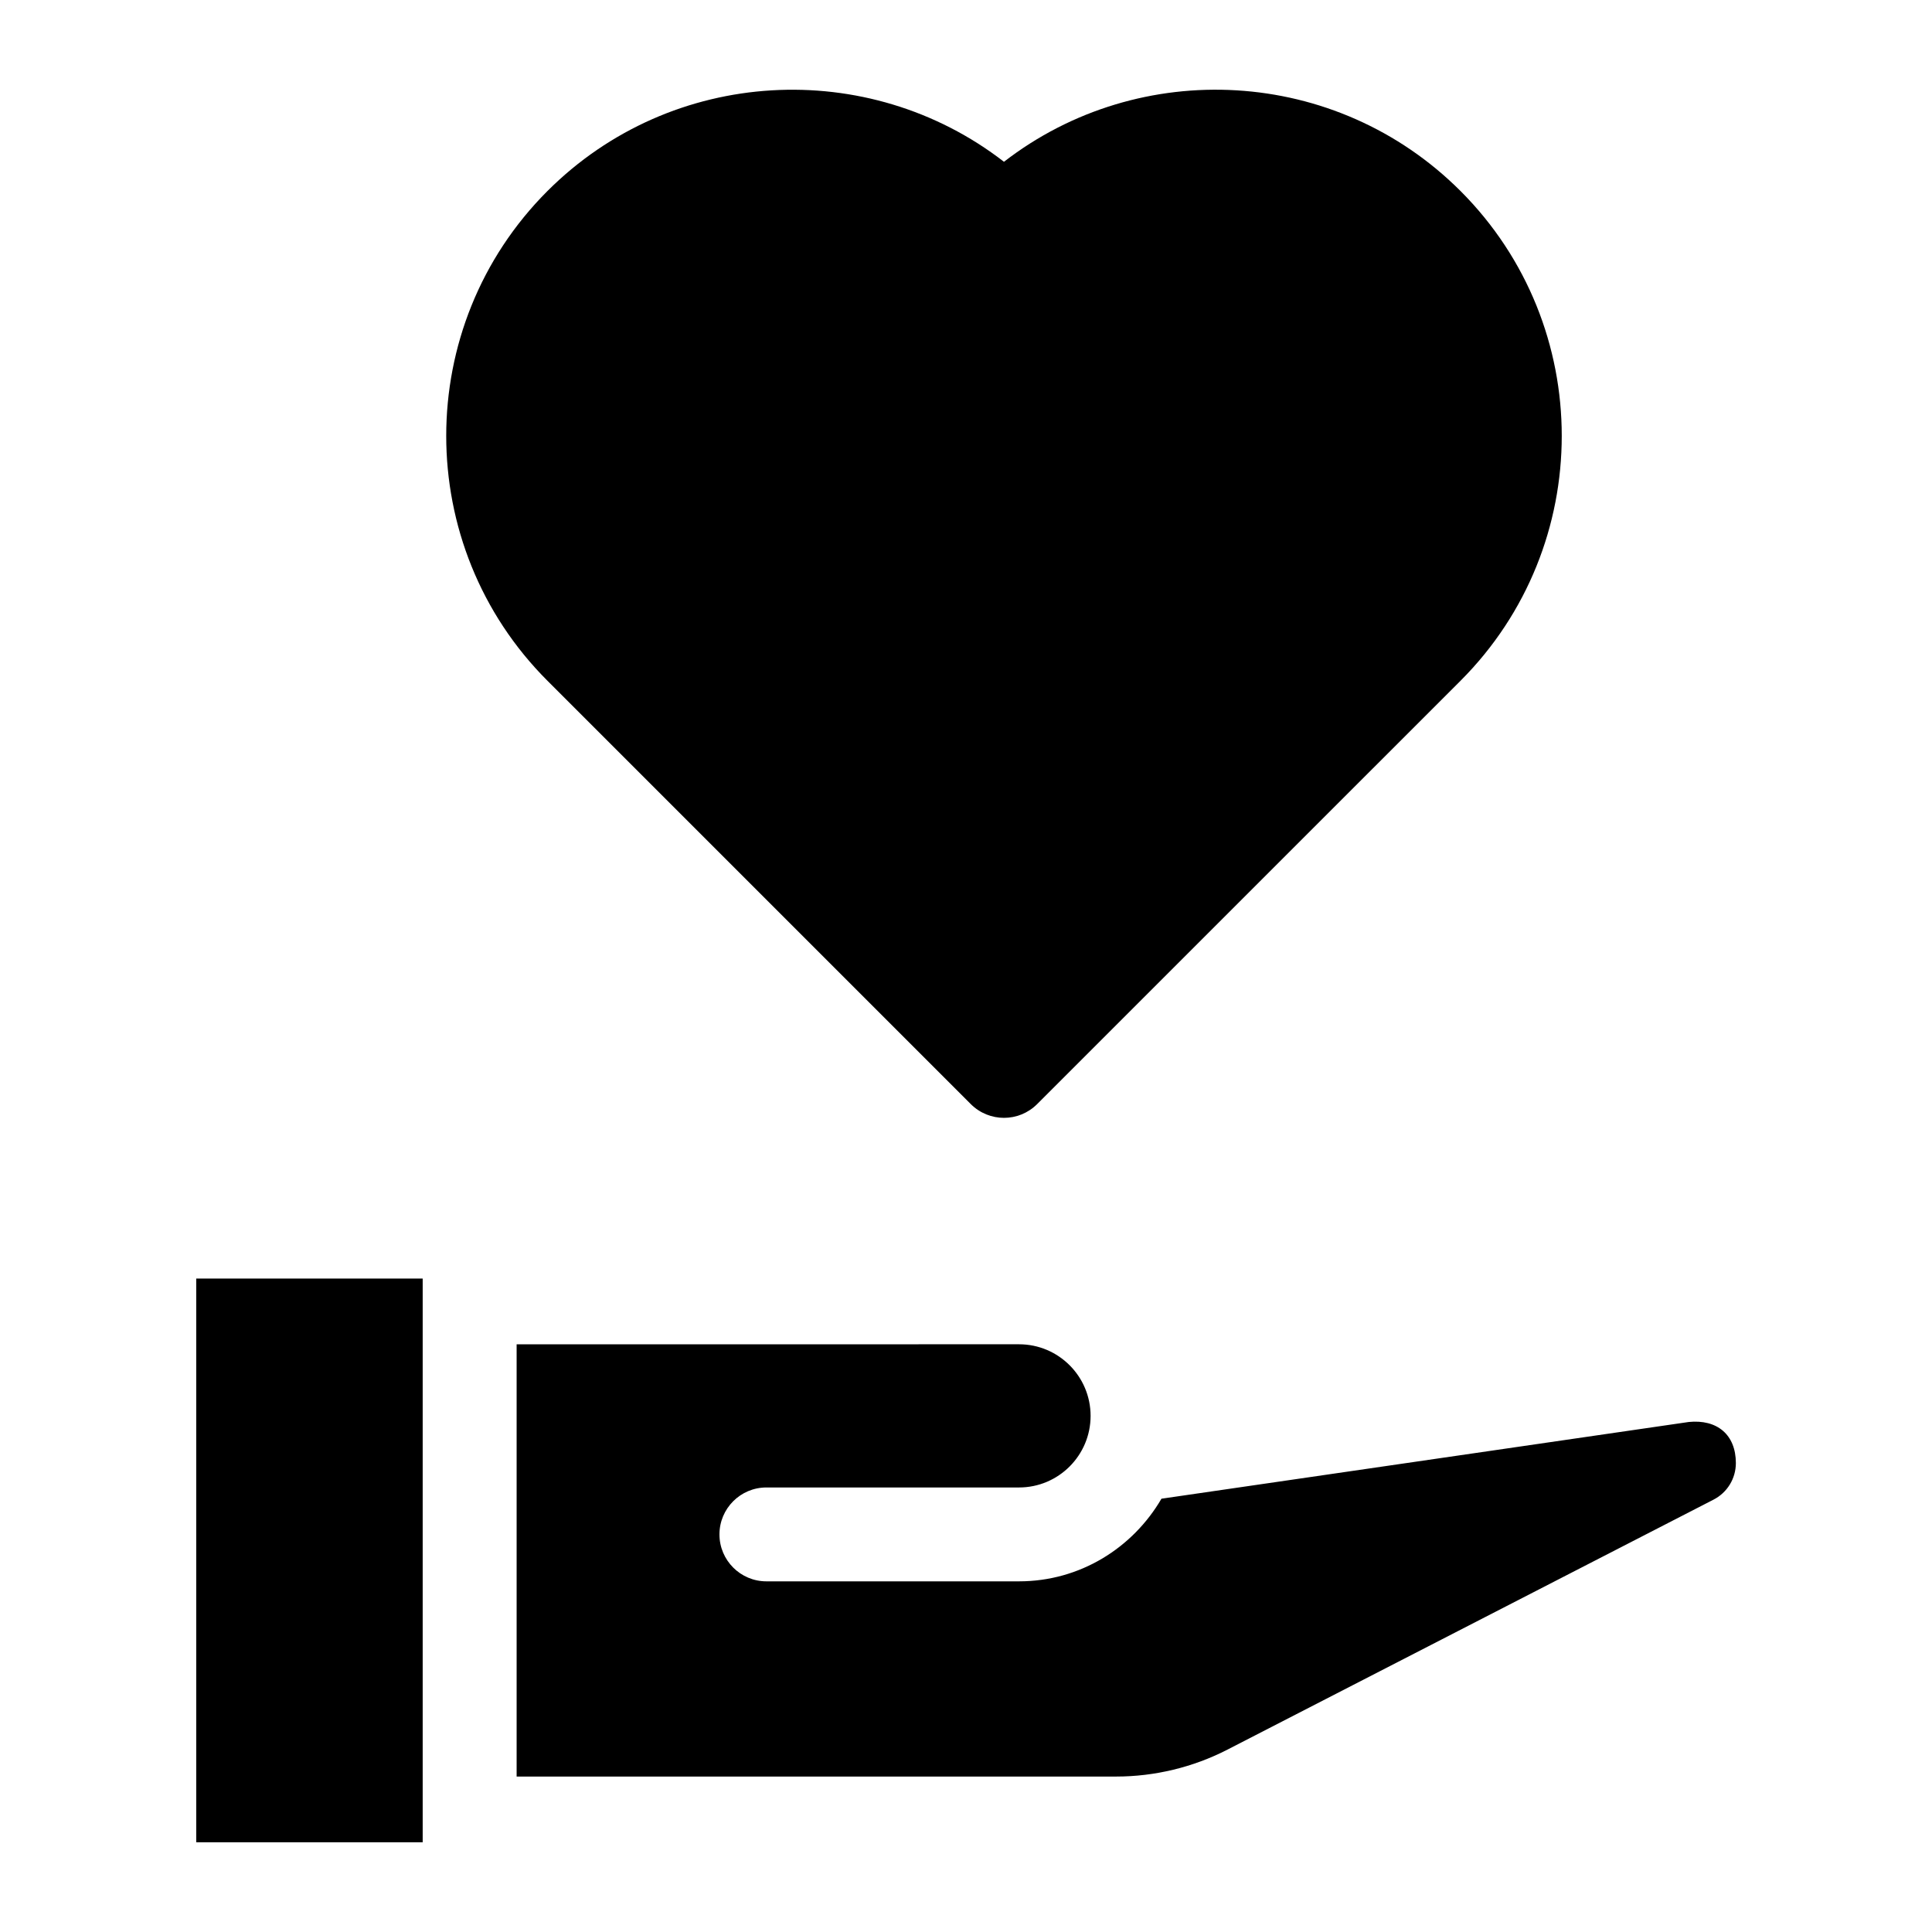<?xml version="1.0" encoding="UTF-8"?>
<!-- Uploaded to: SVG Repo, www.svgrepo.com, Generator: SVG Repo Mixer Tools -->
<svg fill="#000000" width="800px" height="800px" version="1.1" viewBox="144 144 512 512" xmlns="http://www.w3.org/2000/svg">
 <g>
  <path d="m196 482.83h60.016v149.39h-60.016z"/>
  <path d="m591.48 520.85-139.68 20.324c-7.606 13.035-21.586 21.898-37.738 21.898h-66.961c-6.863 0-12.438-5.574-12.438-12.438s5.574-12.438 12.438-12.438h66.961c10.453 0 18.957-8.5 18.957-18.973 0-10.469-8.5-18.973-18.957-18.973l-133.15 0.004v114.55h158.88c10.203 0 20.402-2.457 29.488-7.133l128.79-66.234c3.668-1.875 5.953-5.606 5.953-9.73-0.02-7.512-4.961-11.637-12.535-10.863z"/>
  <path d="m401.26 436.59c2.426 2.426 5.621 3.652 8.801 3.652 3.18 0 6.359-1.211 8.801-3.652l112.19-112.18c35.77-35.785 35.77-94.008 0-129.79-32.984-32.969-84.988-35.598-120.99-7.746-35.945-27.836-88.008-25.223-120.98 7.746-35.77 35.785-35.77 94.008 0 129.79z"/>
 </g>
</svg>